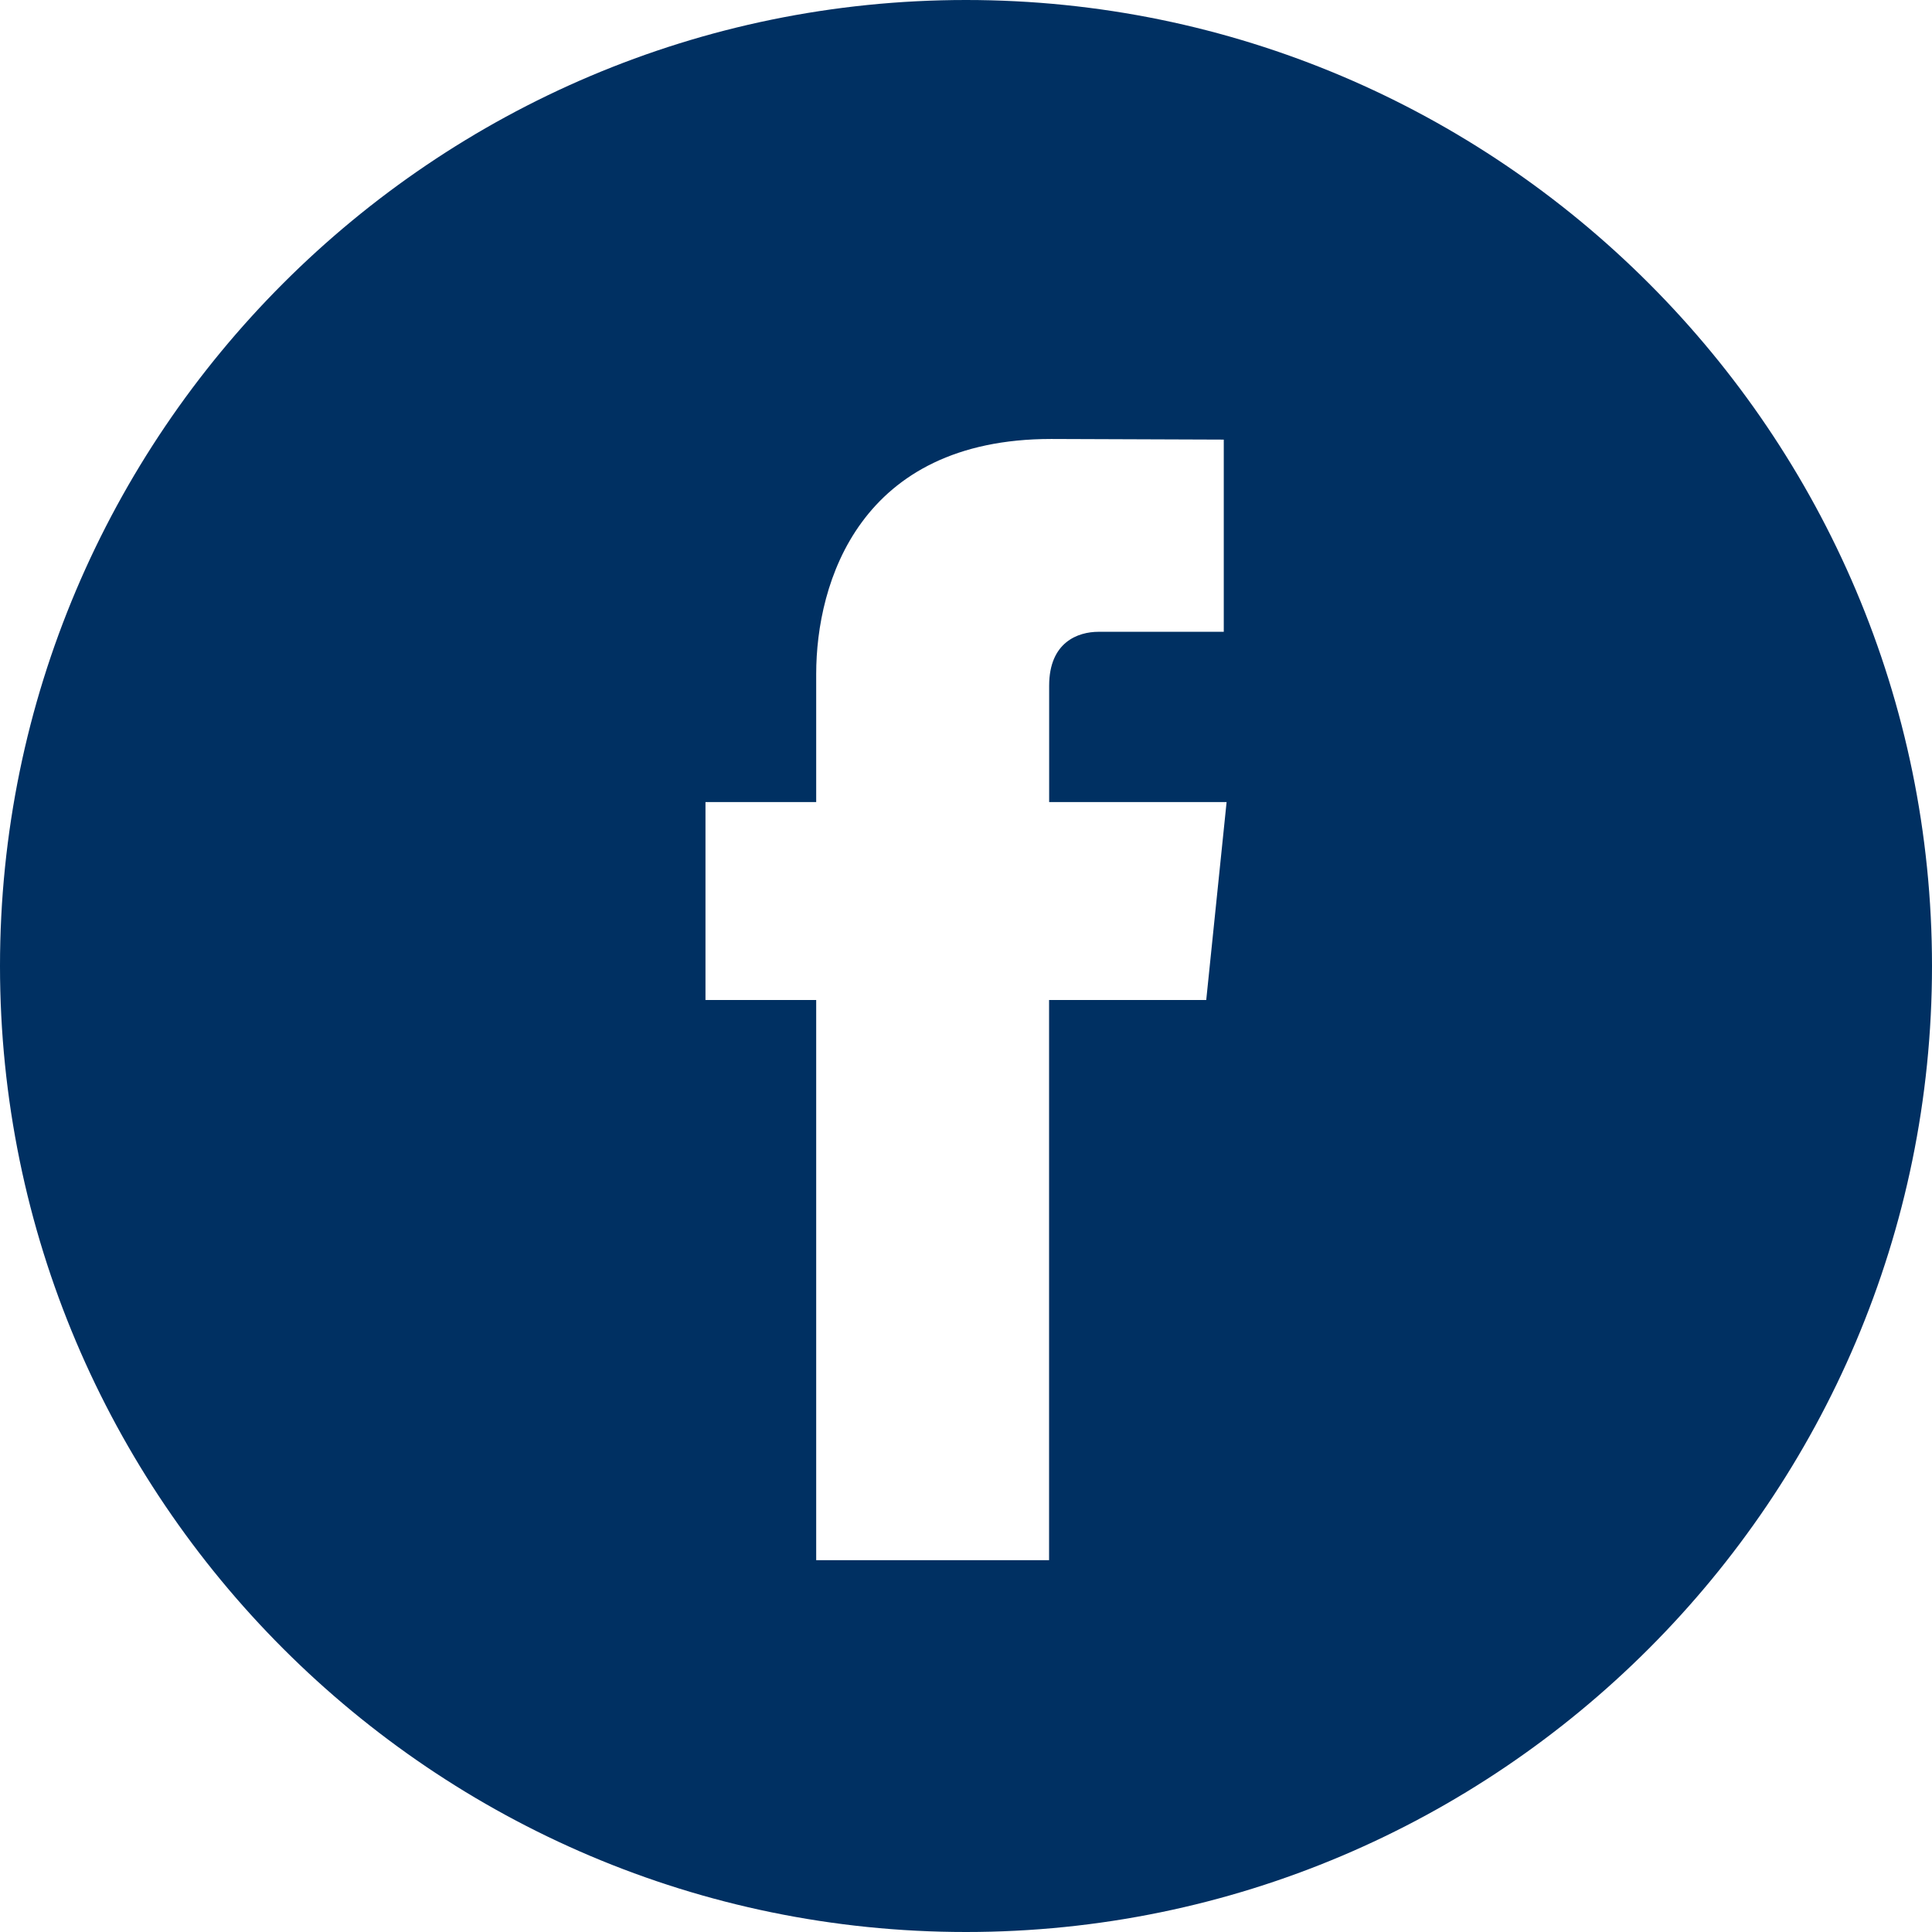 <svg xmlns="http://www.w3.org/2000/svg" width="52" height="52" viewBox="0 0 52 52" fill="none"><g clip-path="url(#clip0_652_322)"><path d="M26 0C11.664 0 0 11.664 0 26C0 40.335 11.664 52 26 52C40.335 52 52 40.335 52 26C52 11.664 40.337 0 26 0ZM32.466 26.915H28.236V41.992H21.968C21.968 41.992 21.968 33.754 21.968 26.915H18.988V21.587H21.968V18.14C21.968 15.672 23.141 11.815 28.294 11.815L32.938 11.832V17.005C32.938 17.005 30.116 17.005 29.567 17.005C29.018 17.005 28.238 17.279 28.238 18.456V21.588H33.014L32.466 26.915Z" fill="#003062"></path></g><defs><clipPath id="clip0_652_322"><rect width="52" height="52" fill="white"></rect></clipPath></defs></svg>